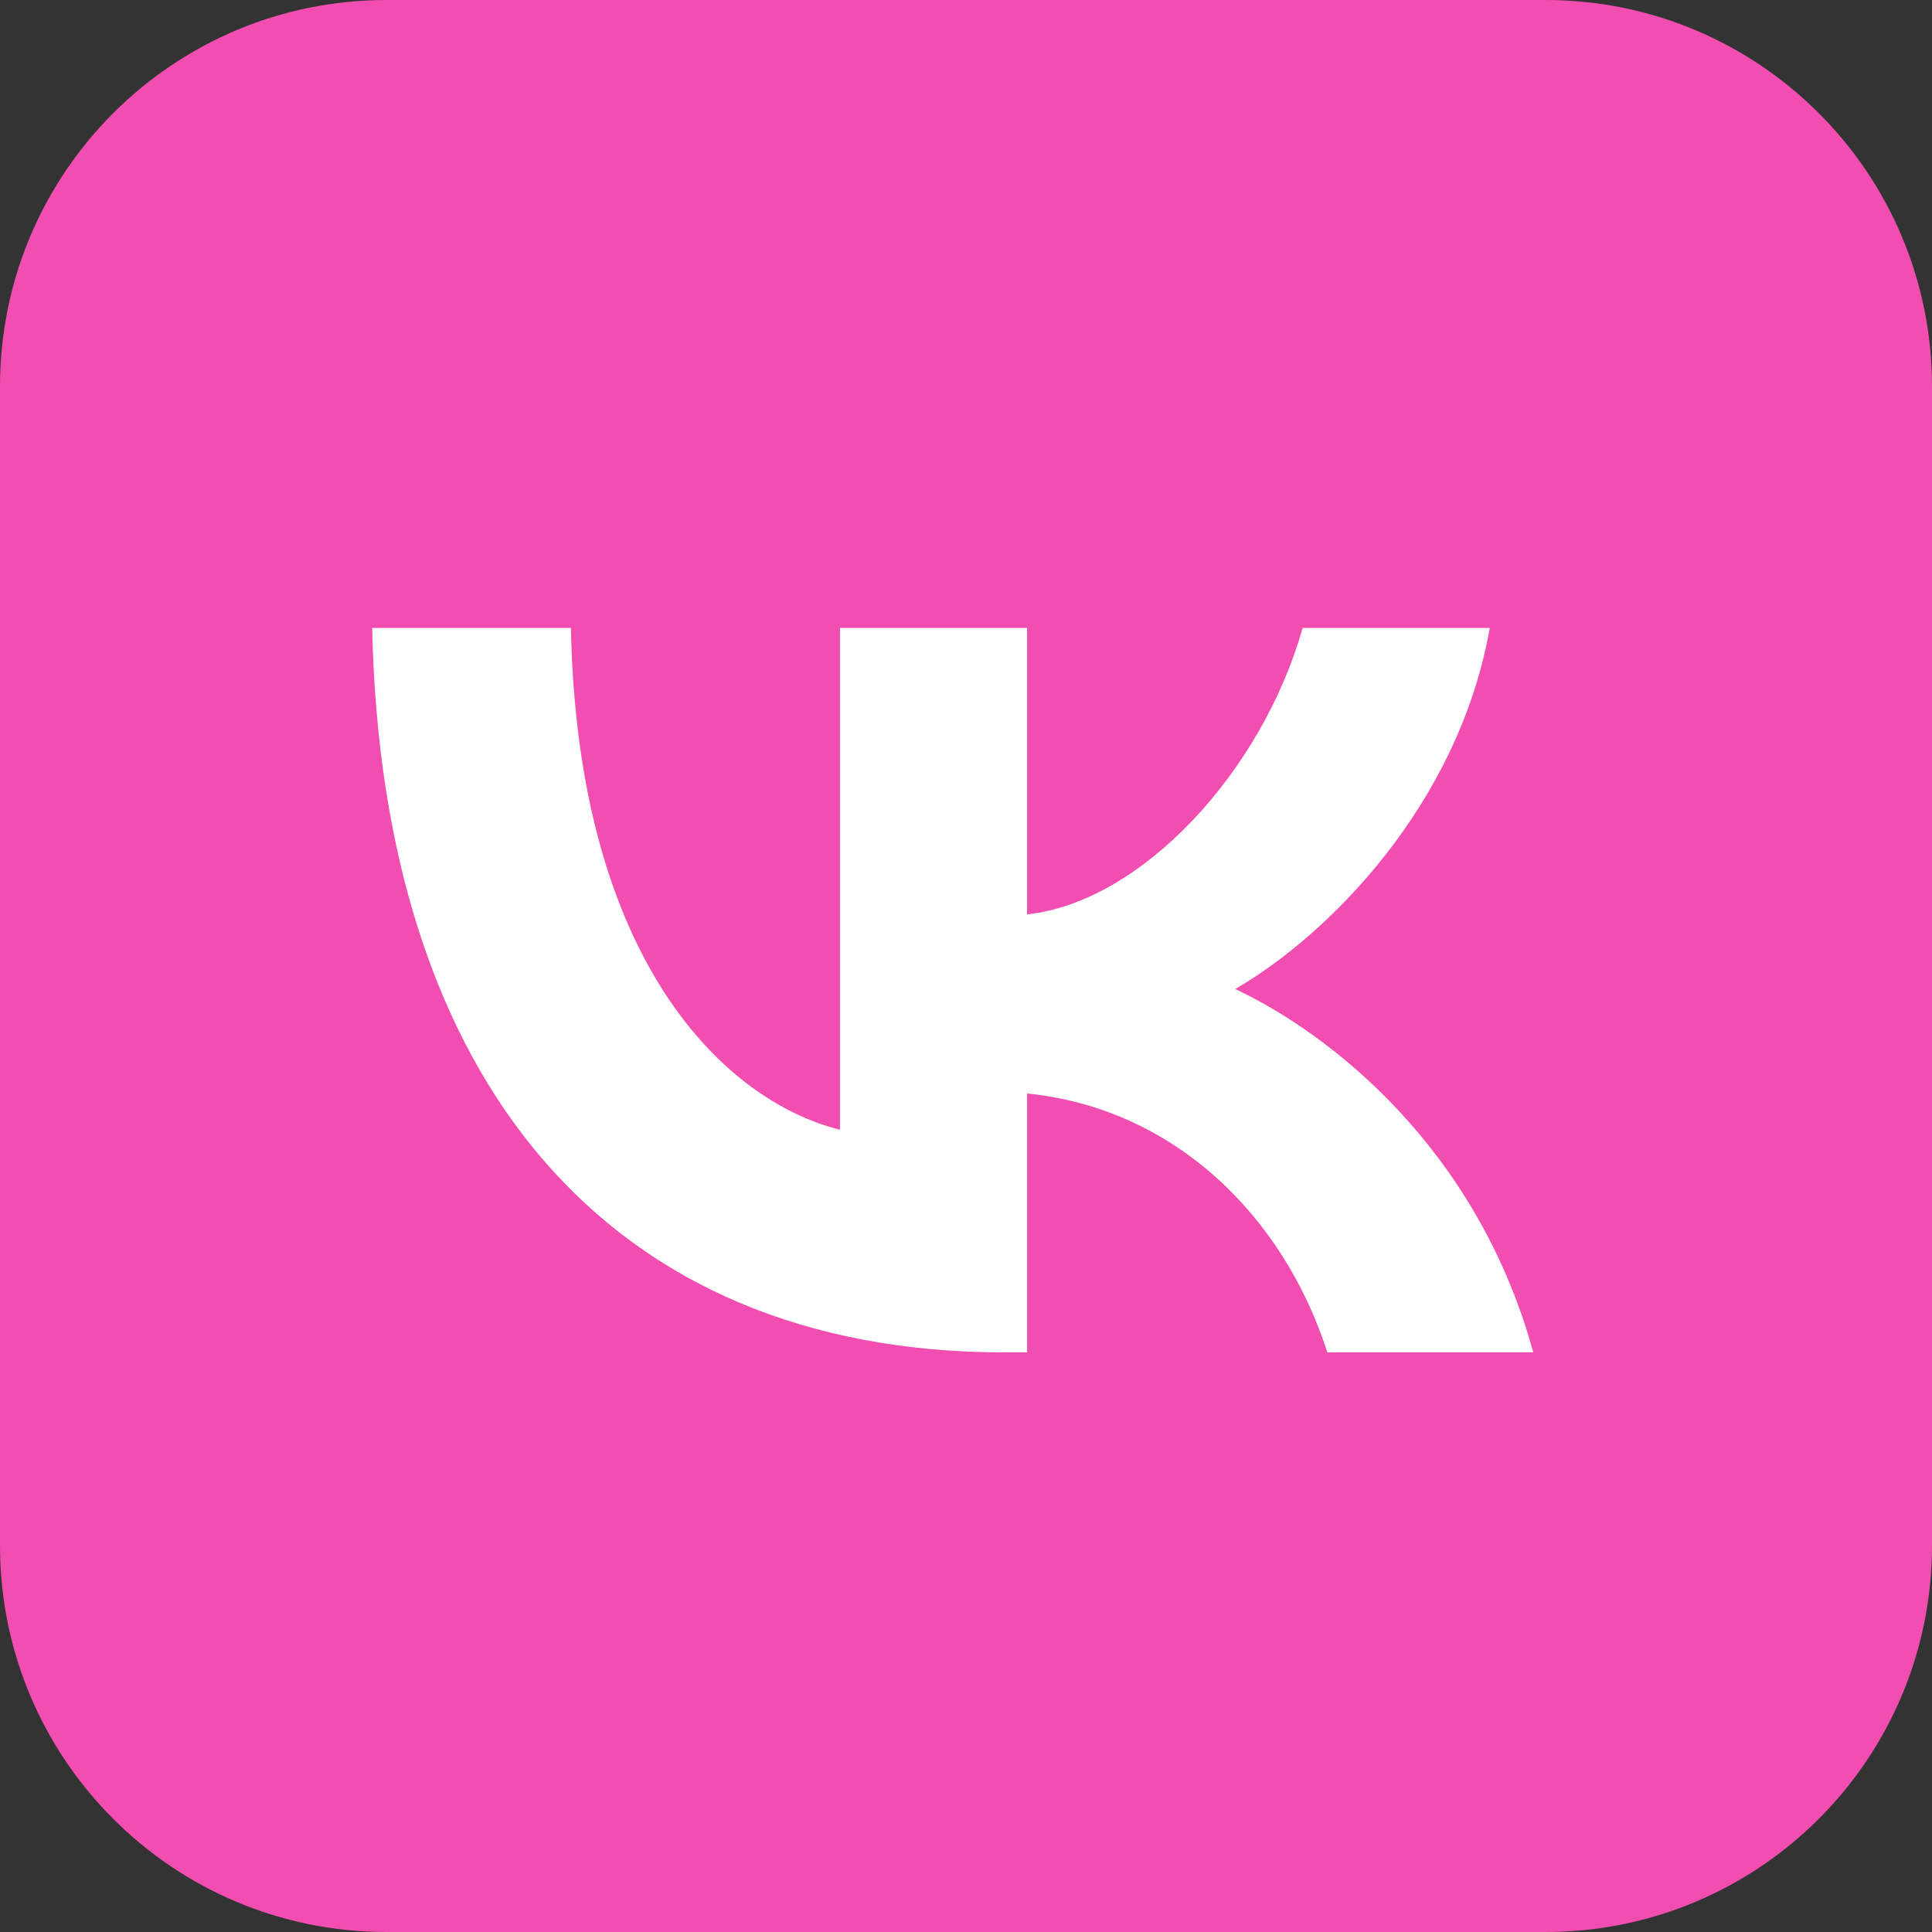 <?xml version="1.0" encoding="UTF-8"?> <svg xmlns="http://www.w3.org/2000/svg" width="40" height="40" viewBox="0 0 40 40" fill="none"><rect x="0" y="0" width="40" height="40" fill="#333333" stroke="none"/><g clip-path="url(#clip0_4652_2734)"><path d="M32 0H8C3.582 0 0 3.582 0 8V32C0 36.418 3.582 40 8 40H32C36.418 40 40 36.418 40 32V8C40 3.582 36.418 0 32 0Z" fill="#F24DB0"></path><path fill-rule="evenodd" clip-rule="evenodd" d="M7.706 13C7.901 22.369 12.586 28 20.799 28H21.265V22.64C24.283 22.94 26.565 25.147 27.481 28H31.745C30.574 23.736 27.496 21.378 25.574 20.477C27.496 19.366 30.198 16.664 30.844 13H26.97C26.129 15.973 23.637 18.676 21.265 18.931V13H17.391V23.39C14.988 22.79 11.955 19.877 11.82 13H7.706Z" fill="white"></path></g><defs><clipPath id="clip0_4652_2734"><rect width="40" height="40" fill="white"></rect></clipPath></defs></svg> 
